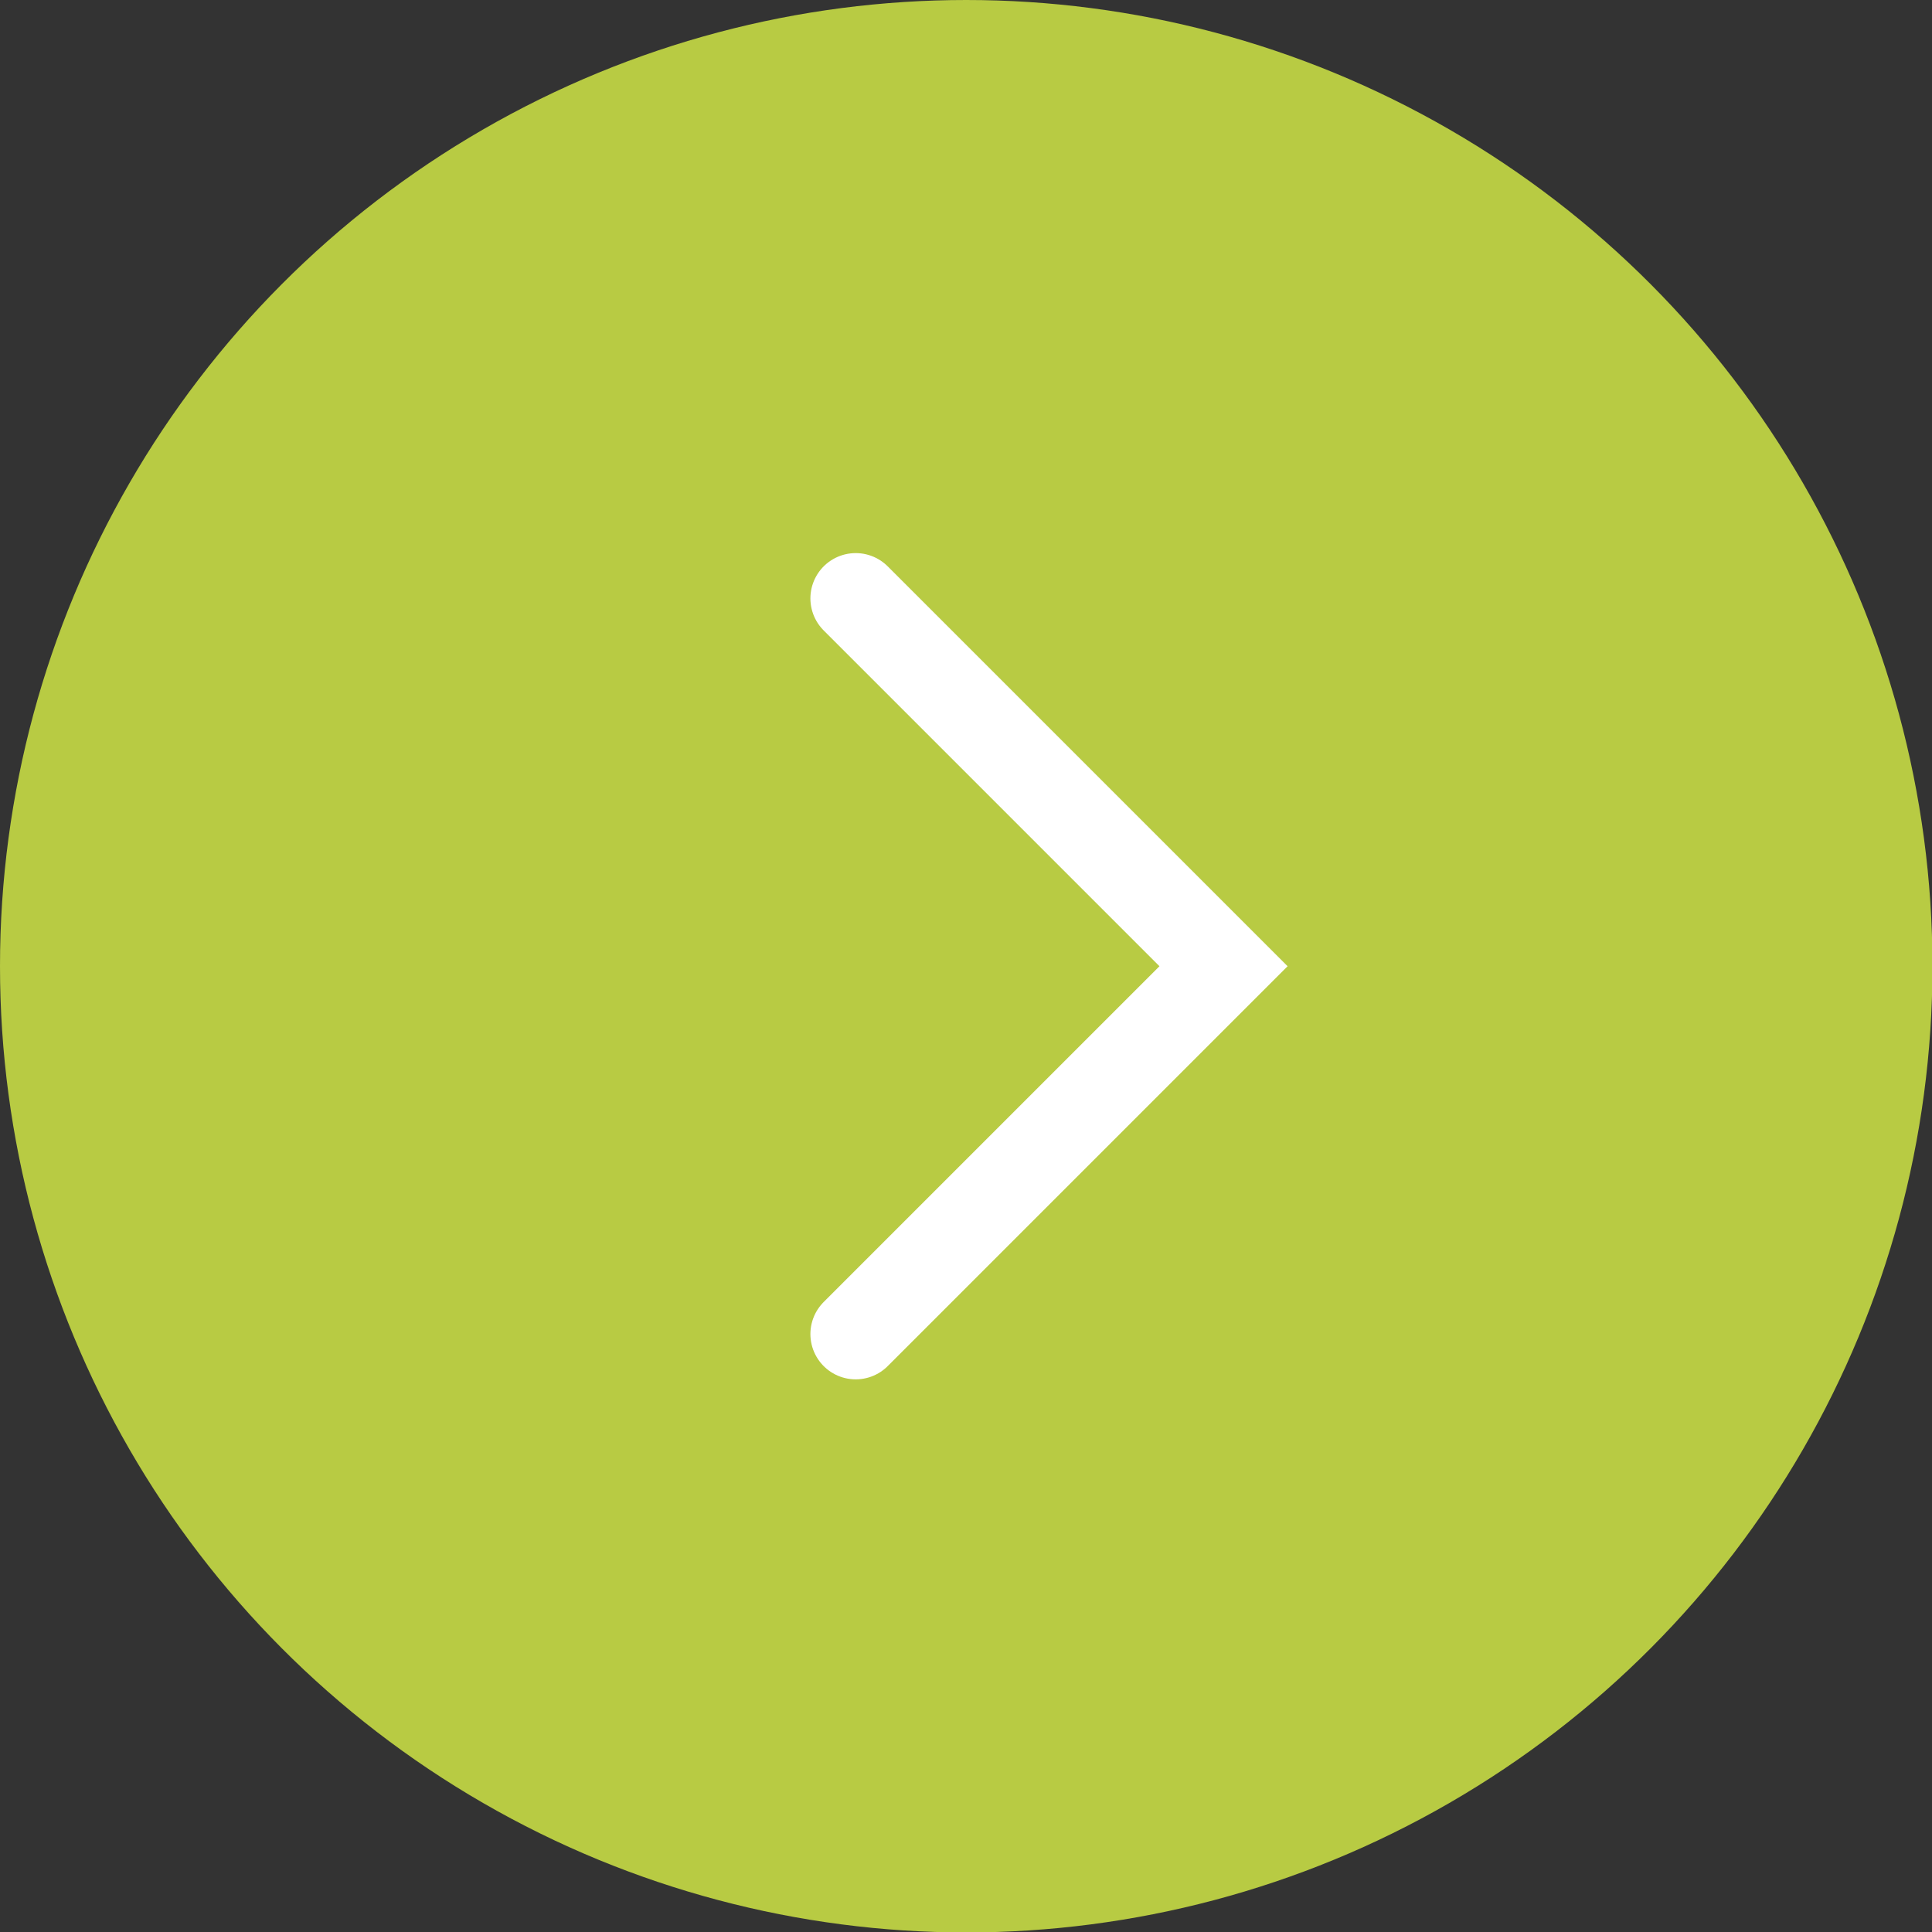 <svg xmlns="http://www.w3.org/2000/svg" viewBox="0 0 42.65 42.65"><rect x="0" y="0" width="42.65" height="42.65" fill="#333333" stroke="none"/><defs><style>.cls-1{fill:#b8cb43;}.cls-2{fill:none;stroke:#fff;stroke-linecap:round;stroke-miterlimit:10;stroke-width:2px;}</style></defs><g id="Layer_2" data-name="Layer 2"><g id="Layer_3" data-name="Layer 3"><circle class="cls-1" cx="21.33" cy="21.33" r="21.33"/><polyline class="cls-2" points="18.89 13.21 27.01 21.33 18.89 29.45"/></g></g></svg>